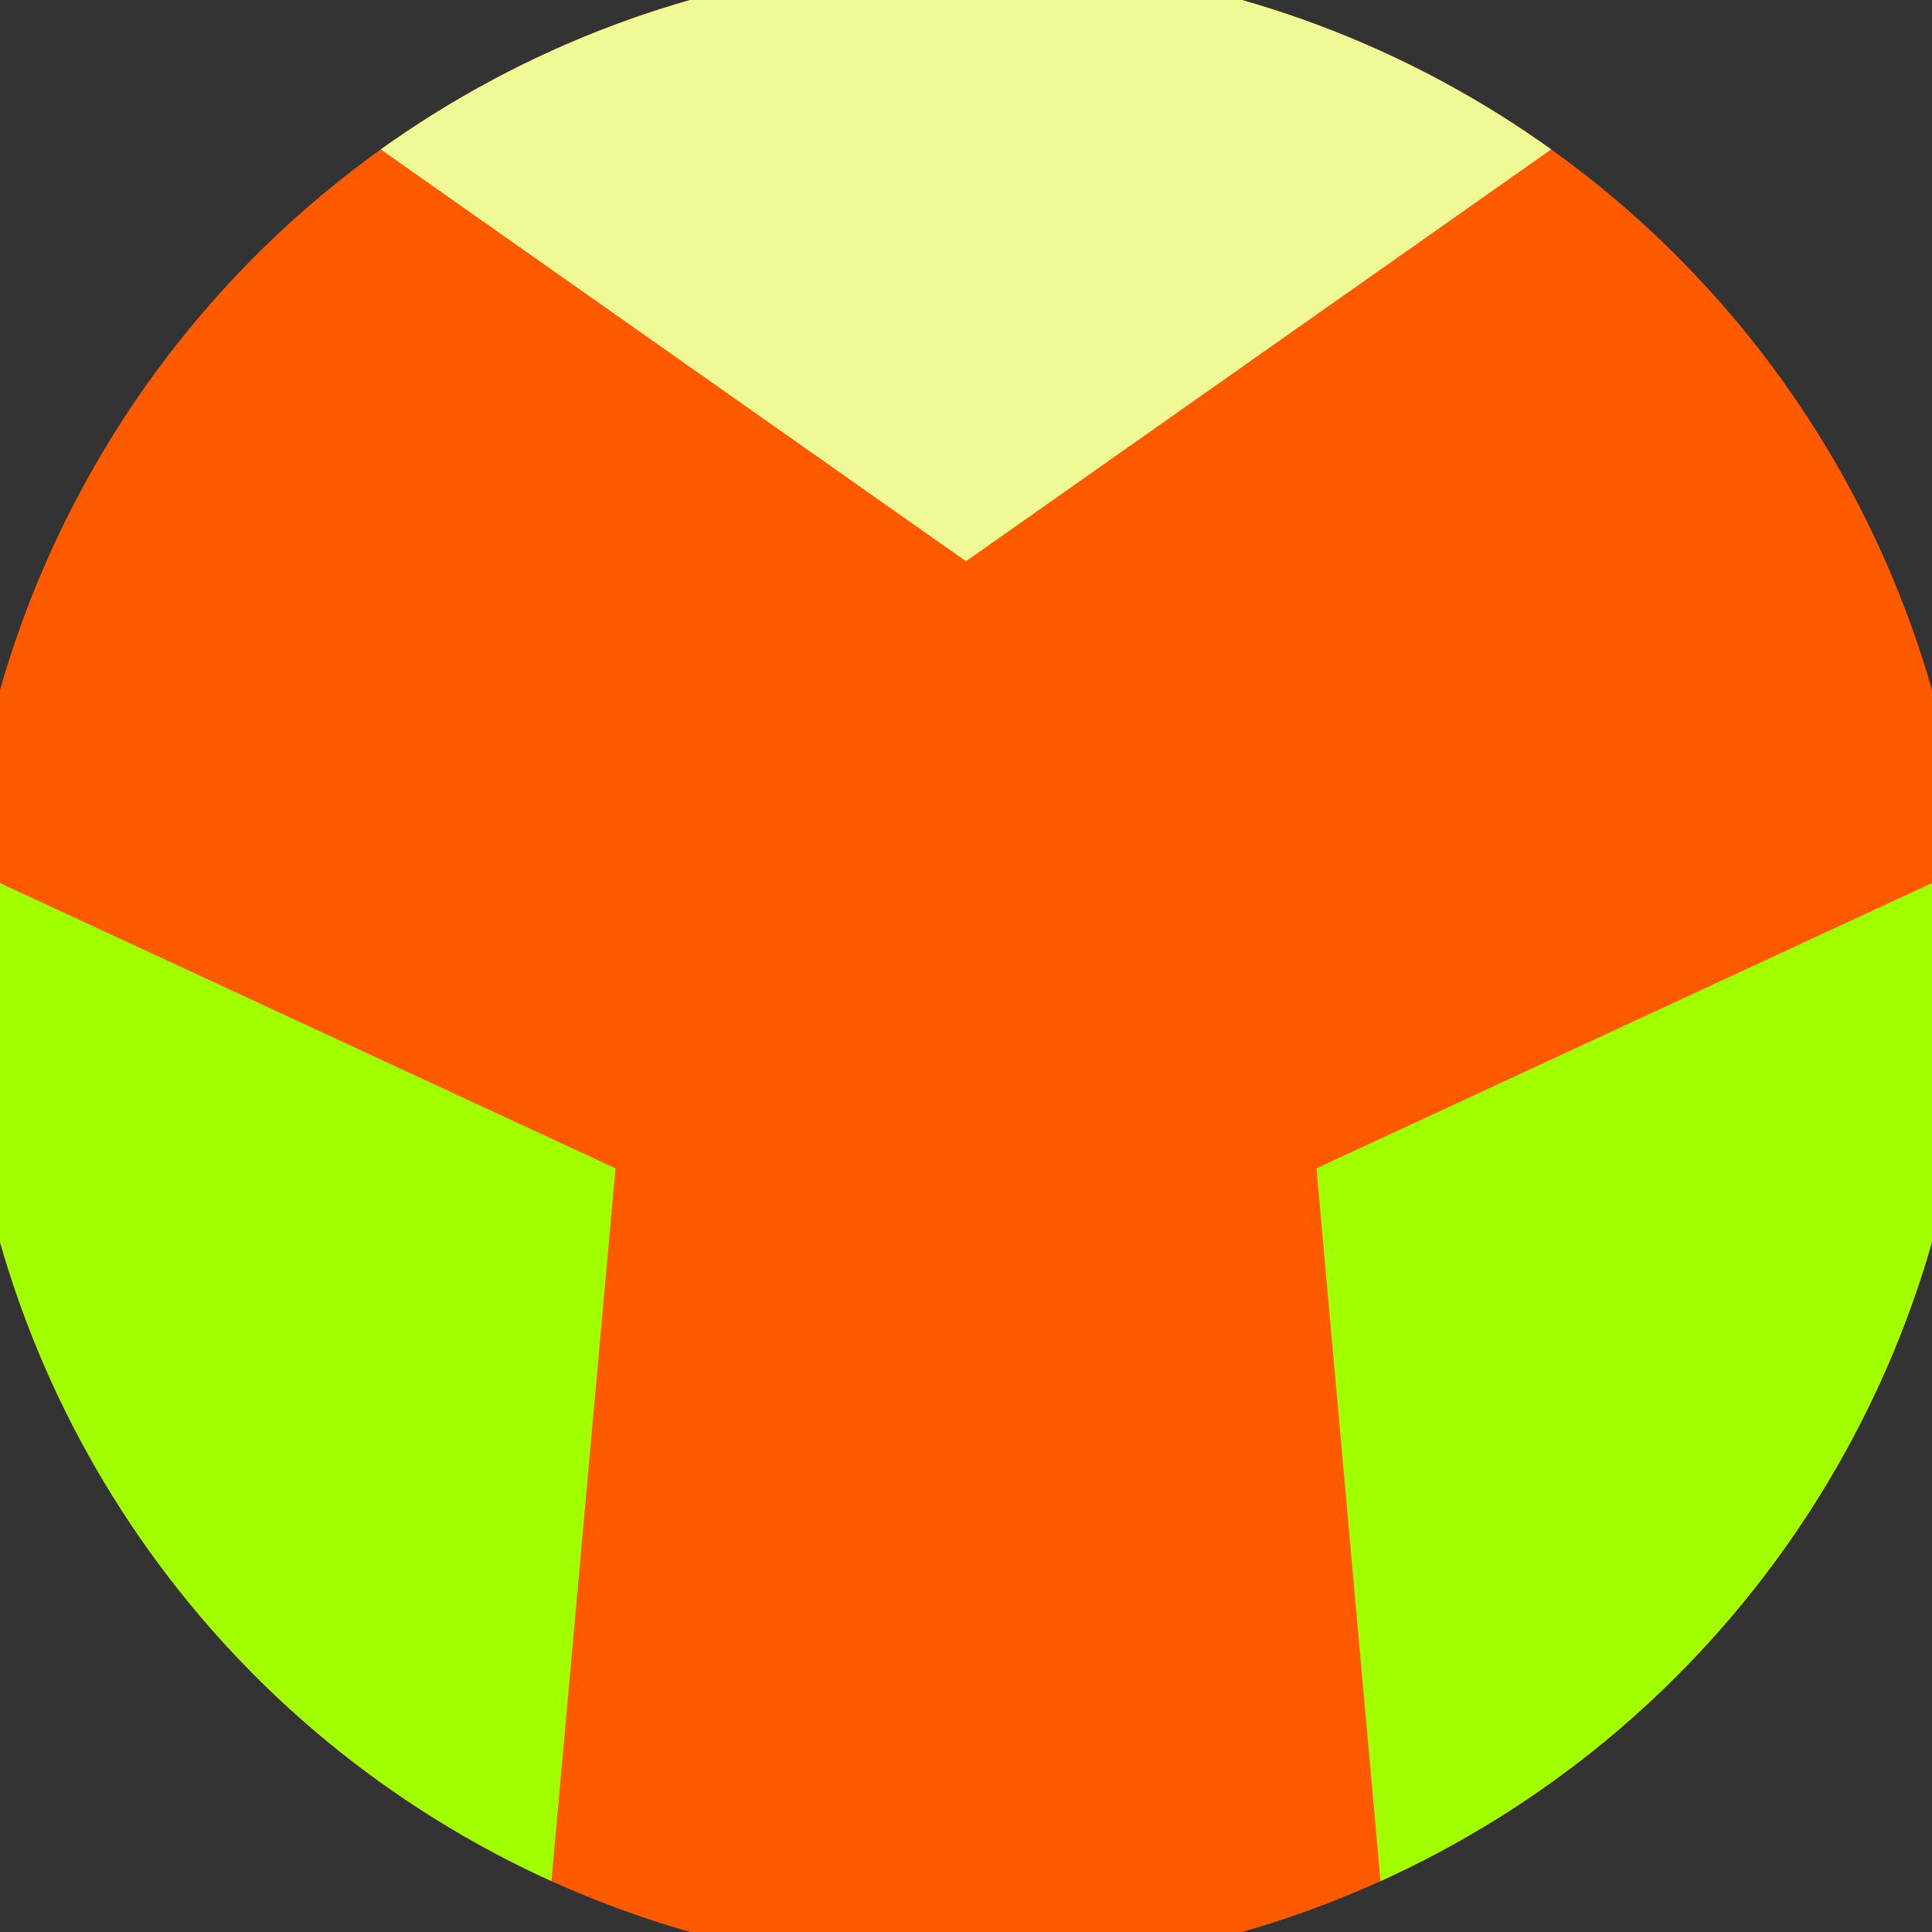 <svg xmlns="http://www.w3.org/2000/svg" width="128" height="128" viewBox="0 0 100 100" shape-rendering="geometricPrecision">
                            <rect x="0" y="0" width="100" height="100" fill="#333333" stroke="none"/>
                            <defs>
                                <clipPath id="clip">
                                    <circle cx="50" cy="50" r="52" />
                                    <!--<rect x="0" y="0" width="100" height="100"/>-->
                                </clipPath>
                            </defs>
                            <g transform="rotate(0 50 50)">
                            <rect x="0" y="0" width="100" height="100" fill="#ff5a00" clip-path="url(#clip)"/><path d="M 120.711 -20.711
                            L -20.711 -20.711
                            L 50 29.05 Z" fill="#eff996" clip-path="url(#clip)"/><path d="M 75.882 146.593
                            L 146.593 24.118
                            L 68.143 60.475 ZM -46.593 24.118
                            L 24.118 146.593
                            L 31.857 60.475 Z" fill="#a1ff00" clip-path="url(#clip)"/></g></svg>